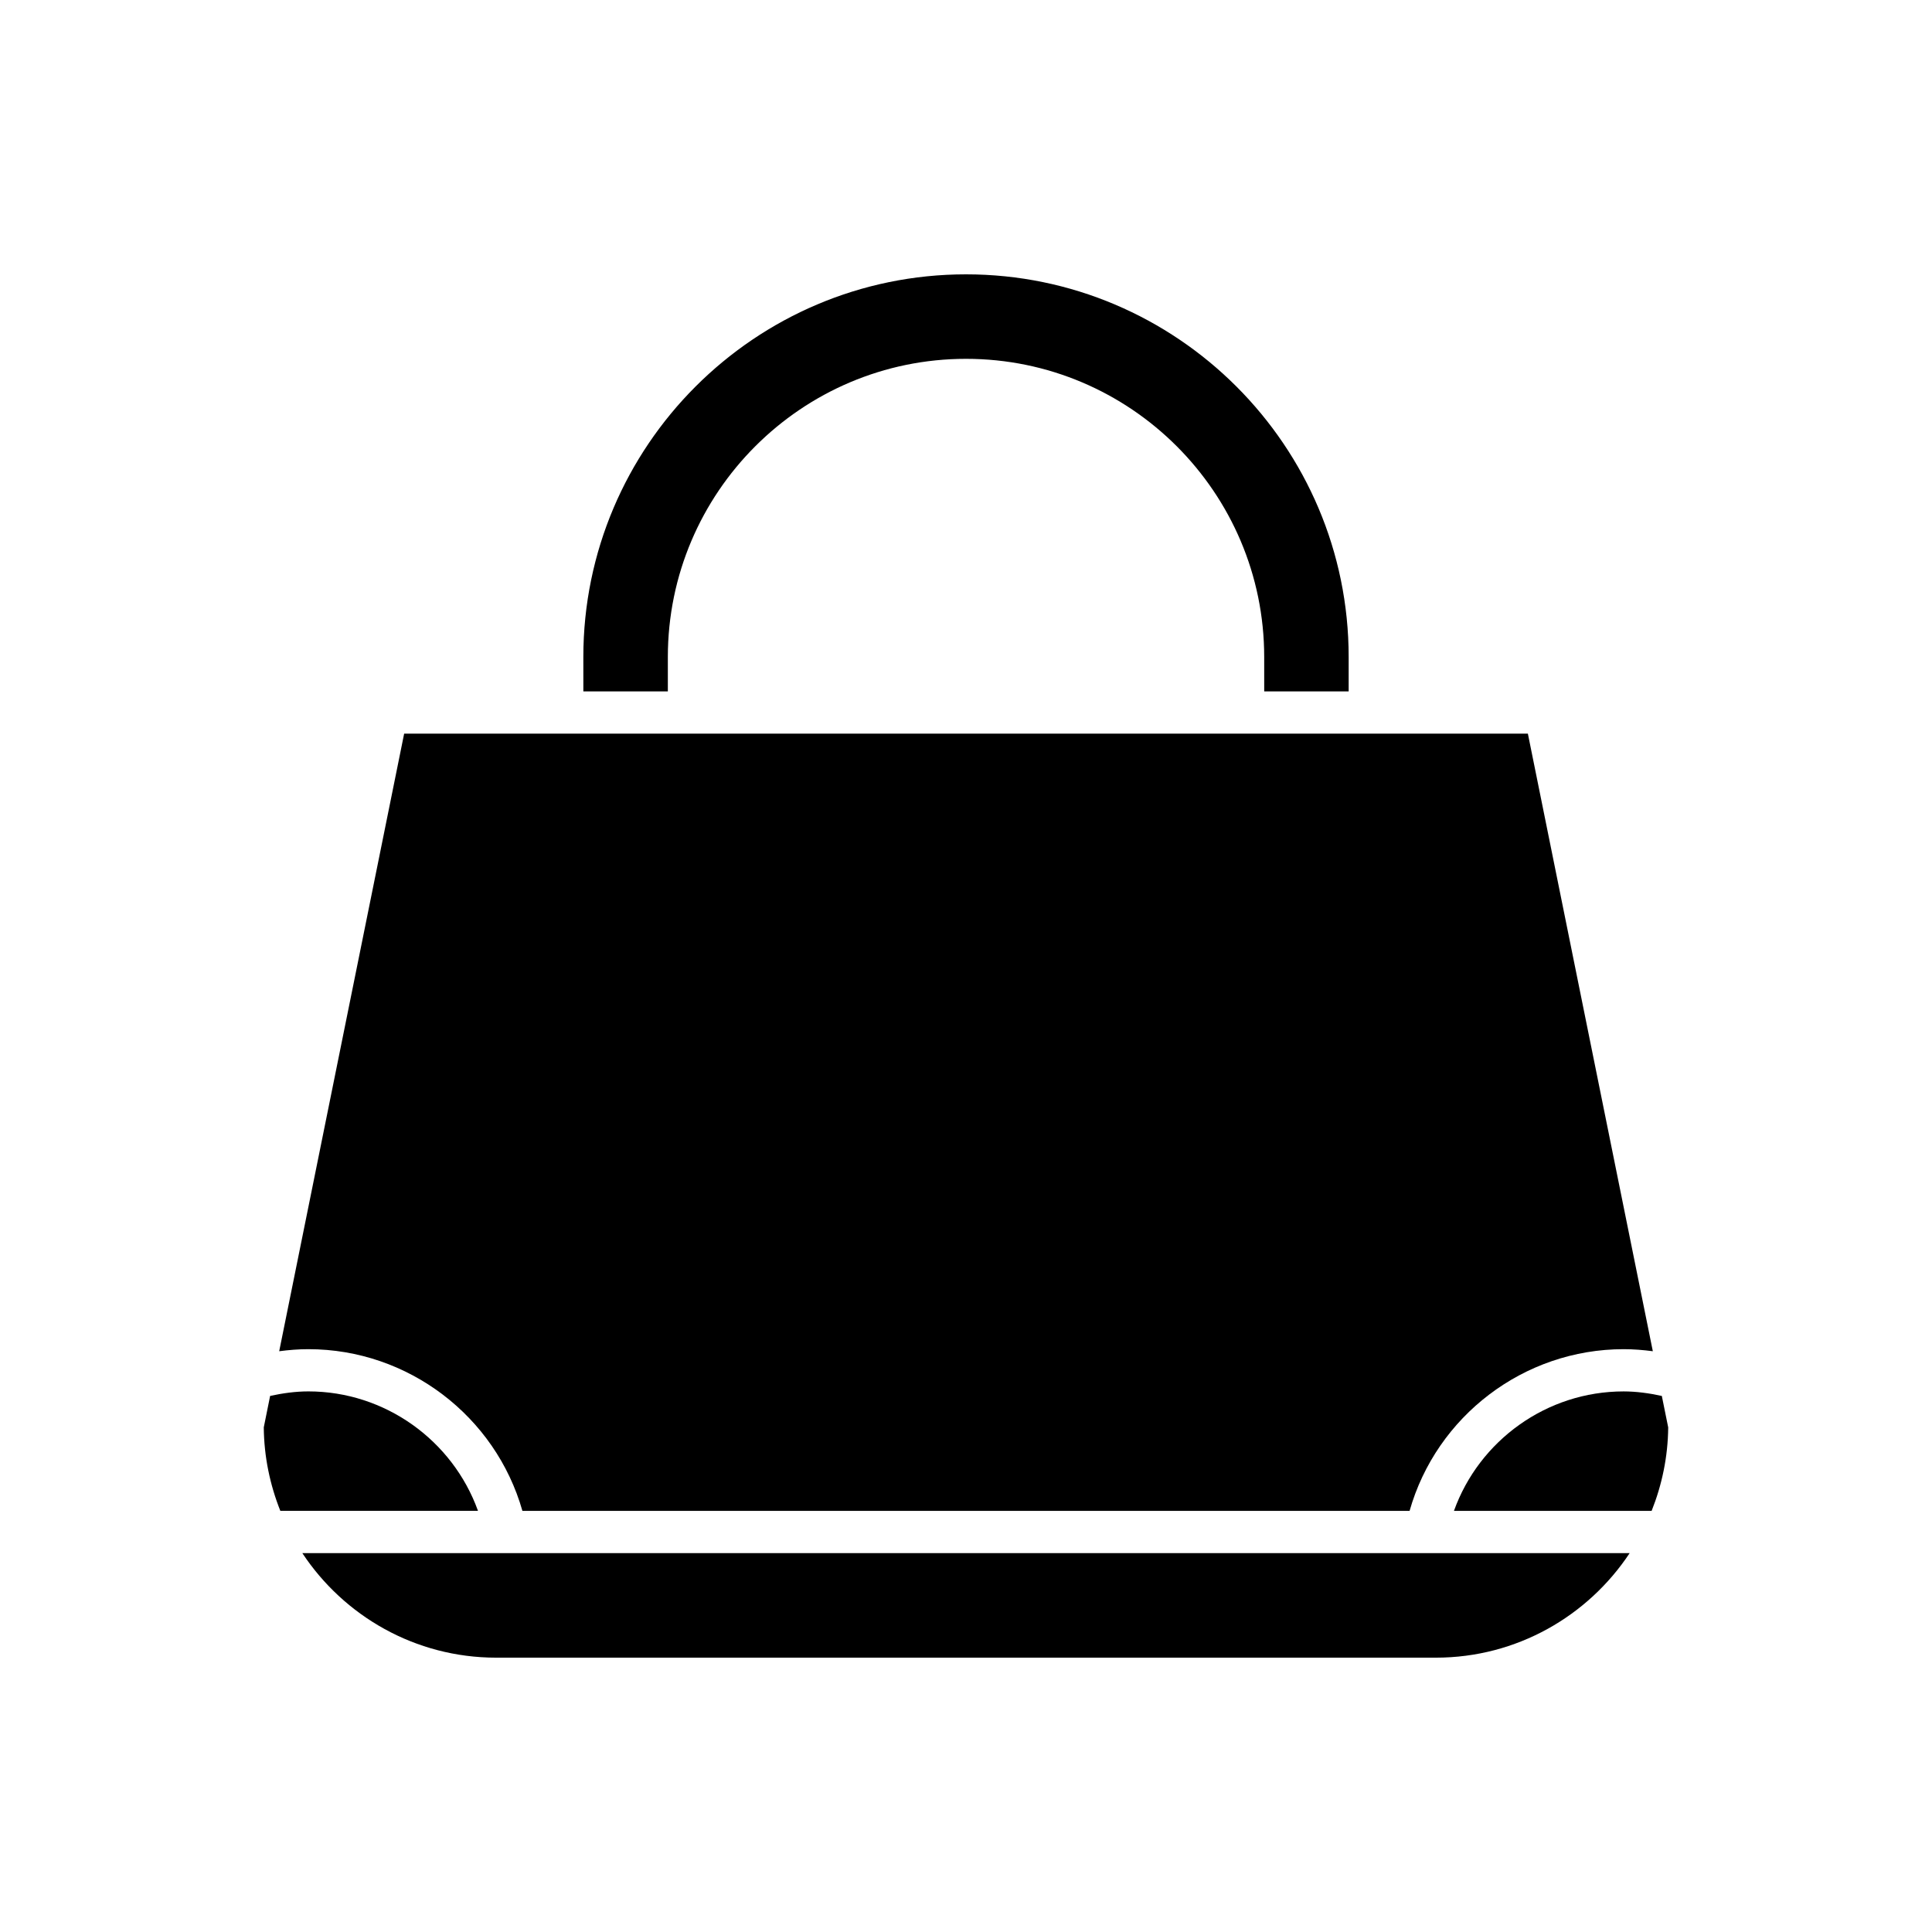 <?xml version="1.0" encoding="UTF-8"?>
<!-- Uploaded to: ICON Repo, www.svgrepo.com, Generator: ICON Repo Mixer Tools -->
<svg fill="#000000" width="800px" height="800px" version="1.1" viewBox="144 144 512 512" xmlns="http://www.w3.org/2000/svg">
 <g>
  <path d="m501.41 327.23v-9.117c0-55.918-45.492-101.41-101.41-101.41-55.918 0-101.41 45.492-101.41 101.41l0.004 9.117h22.391v-9.117c0-43.57 35.449-79.02 79.02-79.02 43.57 0 79.02 35.449 79.02 79.02l0.004 9.117z"/>
  <path d="m218.29 544.39h52.383c-6.711-18.672-24.629-31.656-44.945-31.656-3.438 0-6.816 0.48-10.141 1.199l-1.684 8.332c0.07 7.816 1.656 15.262 4.387 22.125z"/>
  <path d="m575.88 555.59h-351.76c11.031 16.672 29.918 27.707 51.359 27.707h249.04c21.441 0 40.328-11.039 51.359-27.707z"/>
  <path d="m586.09 522.27-1.688-8.332c-3.324-0.719-6.703-1.199-10.141-1.199-20.344 0-38.242 12.973-44.949 31.656h52.387c2.734-6.867 4.32-14.312 4.391-22.125z"/>
  <path d="m217.99 502.09c2.559-0.336 5.141-0.543 7.742-0.543 26.422 0 49.59 17.785 56.711 42.852h235.11c7.117-25.082 30.258-42.852 56.719-42.852 2.602 0 5.184 0.207 7.742 0.543l-33.113-163.66h-297.8z"/>
 </g>
</svg>